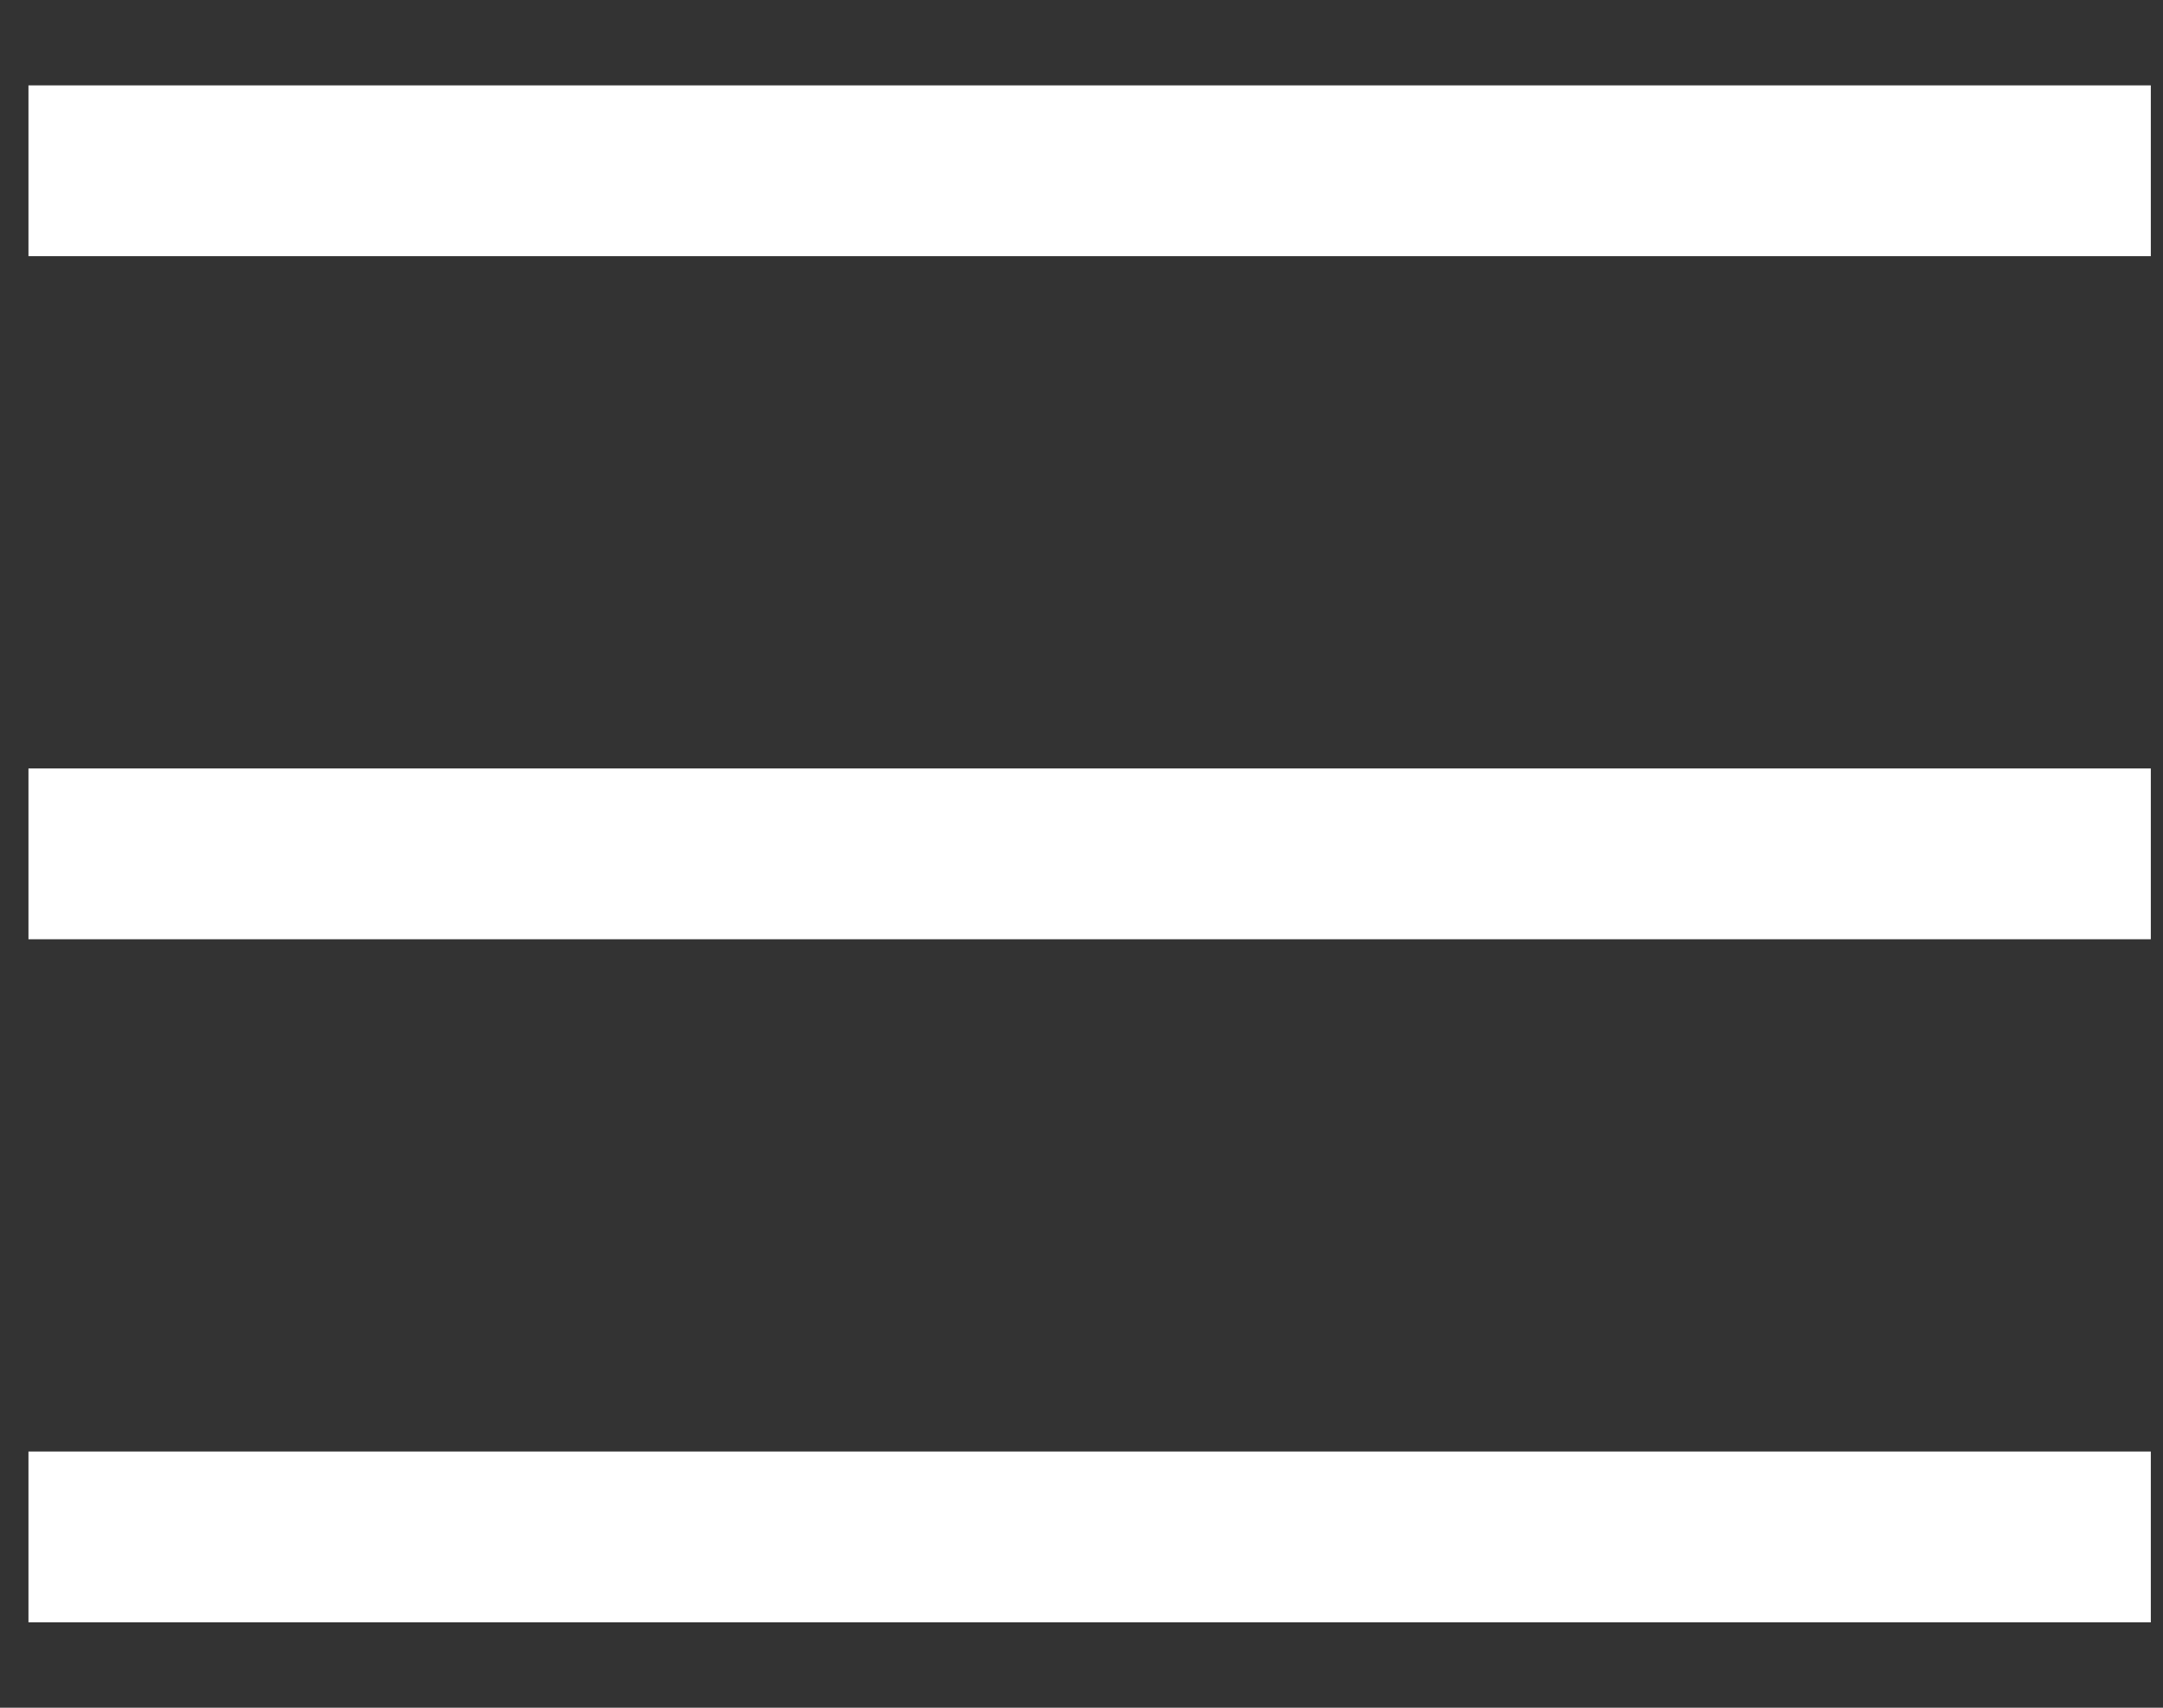 <svg width="19" height="15" viewBox="0 0 19 15" fill="none" xmlns="http://www.w3.org/2000/svg">
<rect x="0" y="0" width="19" height="15" fill="#333333" stroke="none"/>
<path d="M1 13.5H18.143" stroke="white" stroke-width="1.5" stroke-linecap="square" stroke-linejoin="round"/>
<path d="M1 7.5H18.143" stroke="white" stroke-width="1.5" stroke-linecap="square" stroke-linejoin="round"/>
<path d="M1 1.5H18.143" stroke="white" stroke-width="1.5" stroke-linecap="square" stroke-linejoin="round"/>
</svg>
